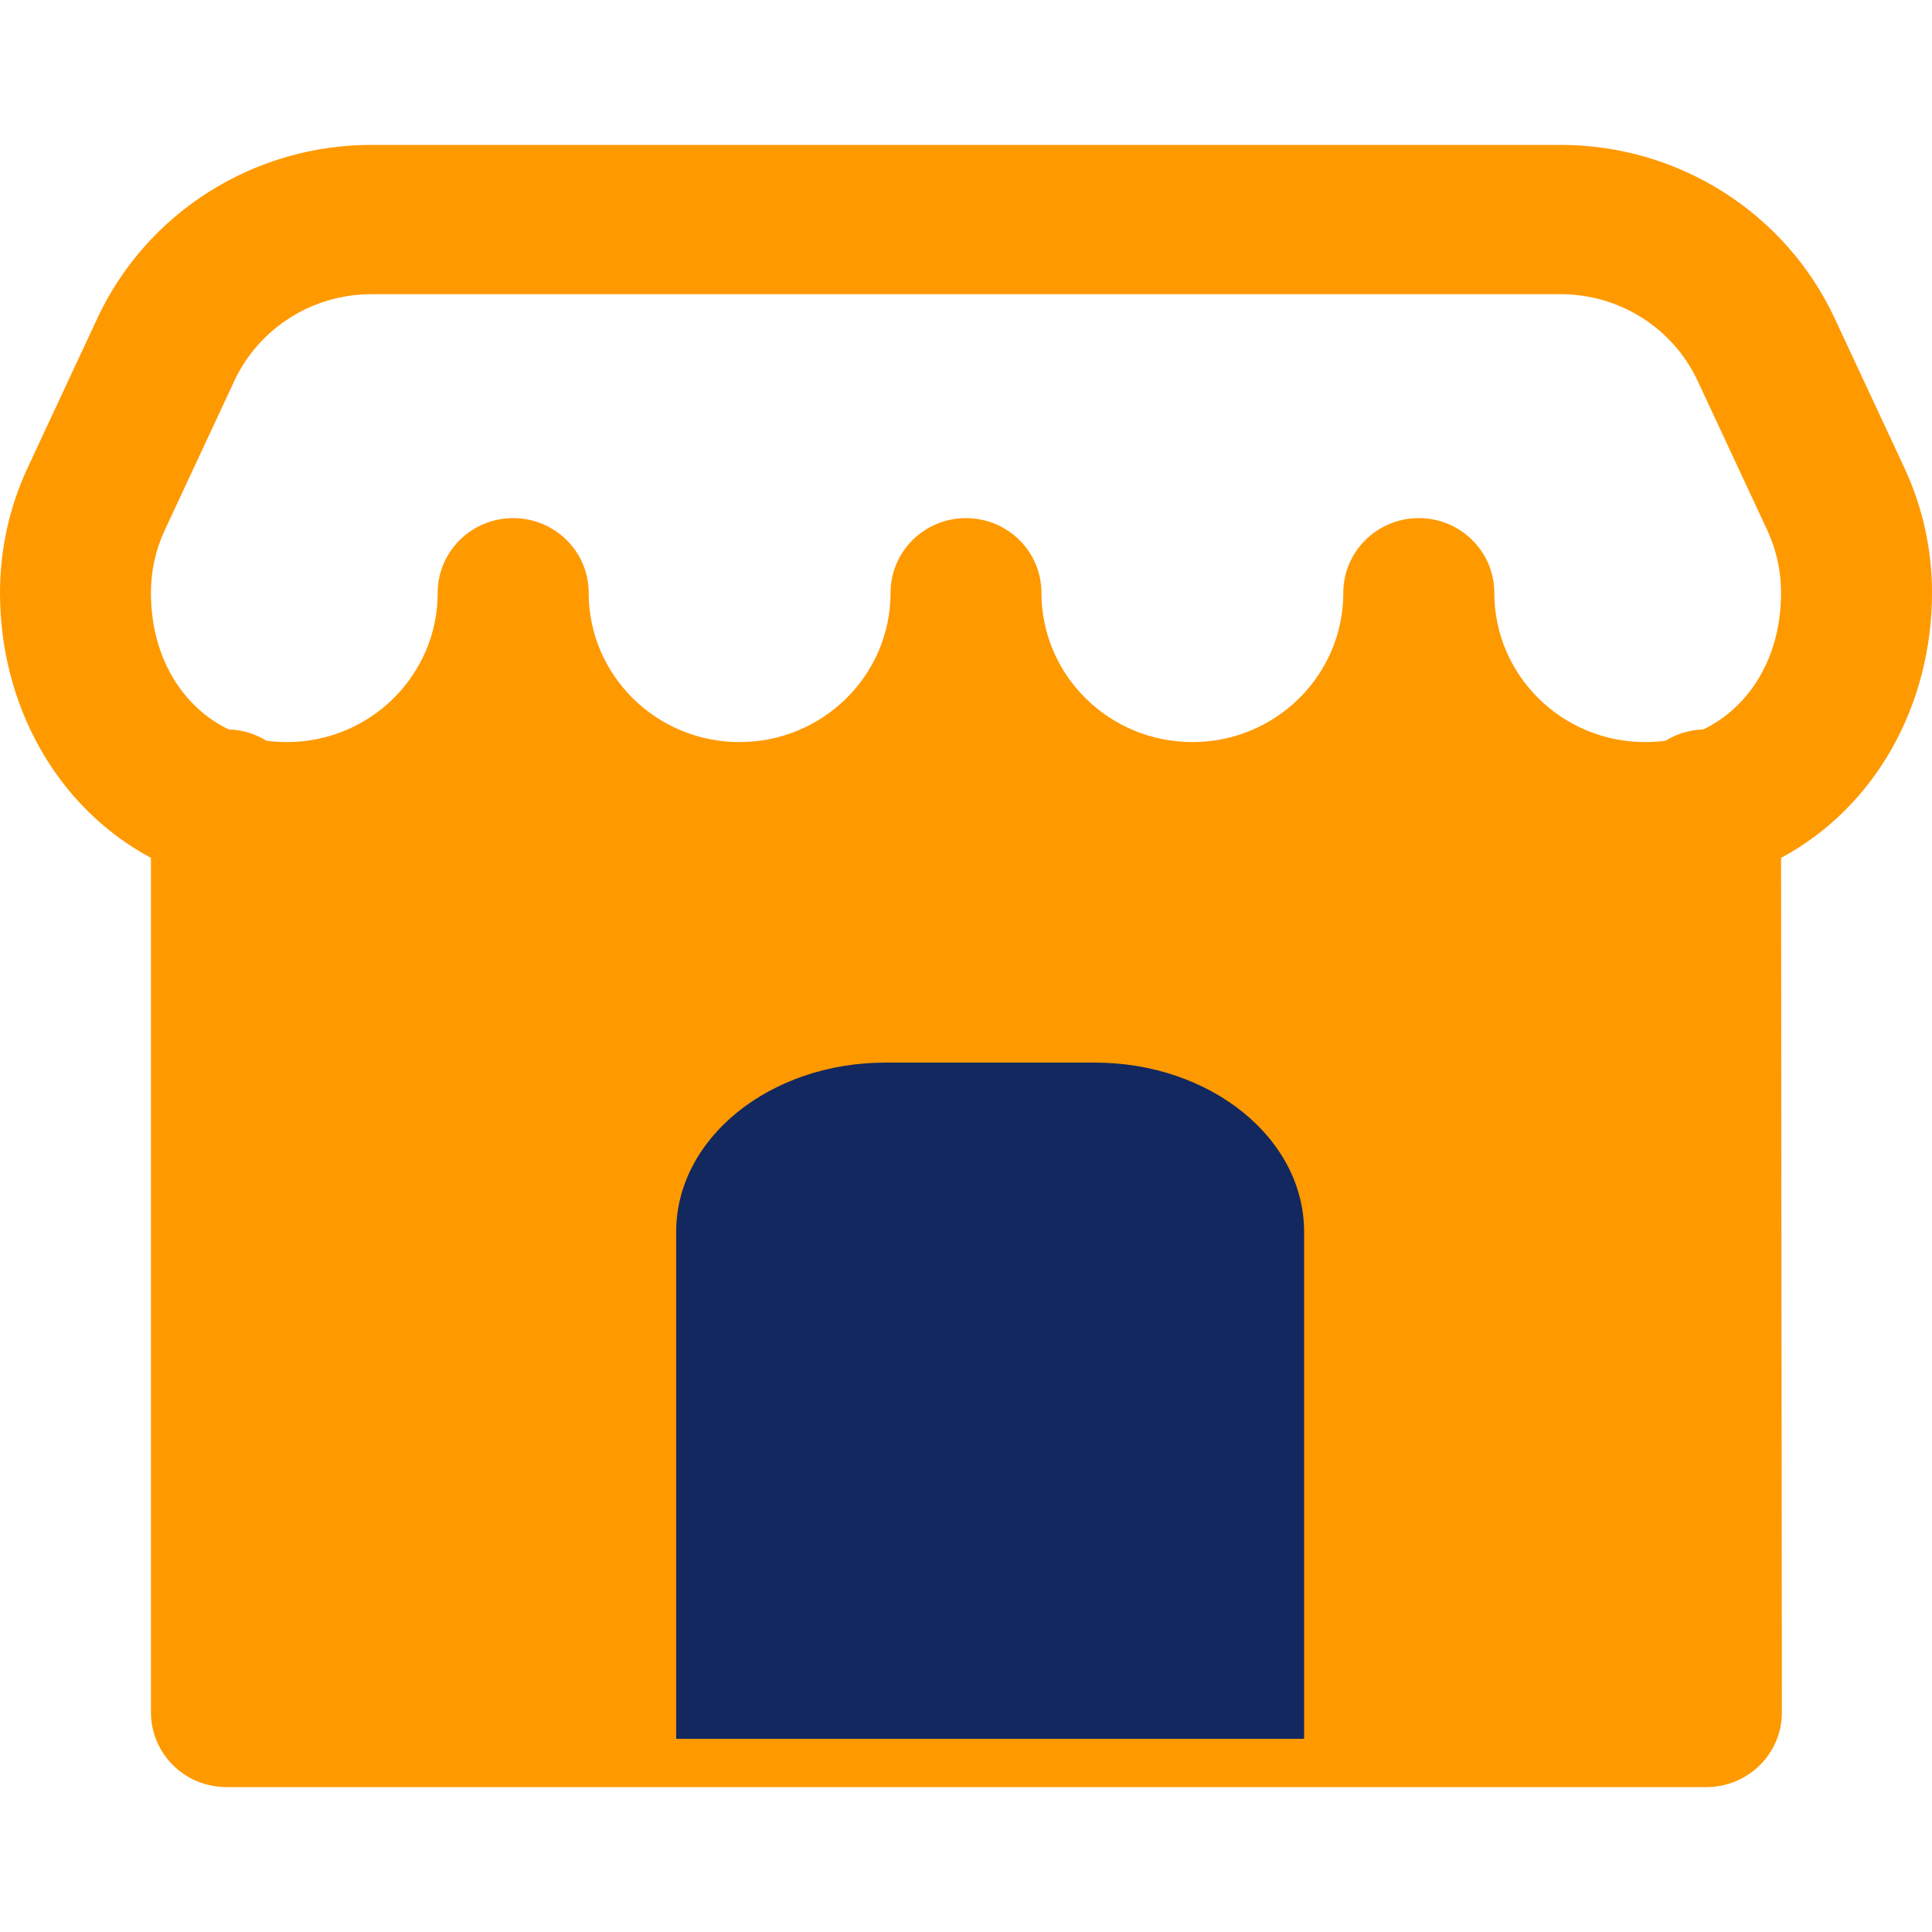 <svg width="40" height="40" viewBox="0 0 40 40" fill="none" xmlns="http://www.w3.org/2000/svg">
<path d="M10.625 12.188C10.625 14.776 8.526 16.875 5.938 16.875C5.496 16.875 5.078 16.814 4.688 16.7V35.625L35.312 35.5V16.7C34.922 16.814 34.504 16.875 34.062 16.875C31.474 16.875 29.375 14.776 29.375 12.188C29.375 14.776 27.276 16.875 24.688 16.875C22.099 16.875 20 14.776 20 12.188C20 14.776 17.901 16.875 15.312 16.875C12.724 16.875 10.625 14.776 10.625 12.188Z" fill="#FF9900"/>
<path d="M36.875 12.273C36.875 11.866 36.797 11.482 36.655 11.13L36.591 10.981L35.149 7.888C34.639 6.793 33.531 6.091 32.312 6.091H7.688C6.469 6.091 5.361 6.793 4.851 7.888L3.409 10.981C3.227 11.372 3.125 11.808 3.125 12.273C3.125 13.632 3.8 14.654 4.735 15.102C5.021 15.11 5.286 15.194 5.513 15.335C5.648 15.354 5.789 15.364 5.938 15.364C7.663 15.364 9.062 13.98 9.062 12.273C9.062 11.419 9.762 10.727 10.625 10.727C11.488 10.727 12.188 11.419 12.188 12.273C12.188 13.98 13.587 15.364 15.312 15.364C17.038 15.364 18.438 13.98 18.438 12.273C18.438 11.419 19.137 10.727 20 10.727C20.863 10.727 21.562 11.419 21.562 12.273C21.562 13.98 22.962 15.364 24.688 15.364C26.413 15.364 27.812 13.98 27.812 12.273C27.812 11.419 28.512 10.727 29.375 10.727C30.238 10.727 30.938 11.419 30.938 12.273C30.938 13.98 32.337 15.364 34.062 15.364C34.21 15.364 34.352 15.354 34.486 15.335C34.713 15.194 34.978 15.111 35.264 15.102C36.2 14.654 36.875 13.633 36.875 12.273ZM40 12.273C40 14.571 38.852 16.7 36.875 17.761L36.892 35.455C36.892 36.305 36.196 36.996 35.336 37H4.694C4.279 37.002 3.879 36.84 3.585 36.55C3.291 36.26 3.125 35.865 3.125 35.455V17.761C1.148 16.7 0 14.571 0 12.273C0 11.353 0.204 10.476 0.571 9.687L2.013 6.595C3.033 4.404 5.249 3 7.688 3H32.312C34.751 3 36.967 4.404 37.987 6.595L39.429 9.687L39.559 9.987C39.844 10.696 40 11.468 40 12.273Z" fill="#FF9900"/>
<path d="M14 36V25.5C14 23.567 15.94 22 18.333 22H22.667C25.06 22 27 23.567 27 25.5V36" fill="#13285E"/>
</svg>
